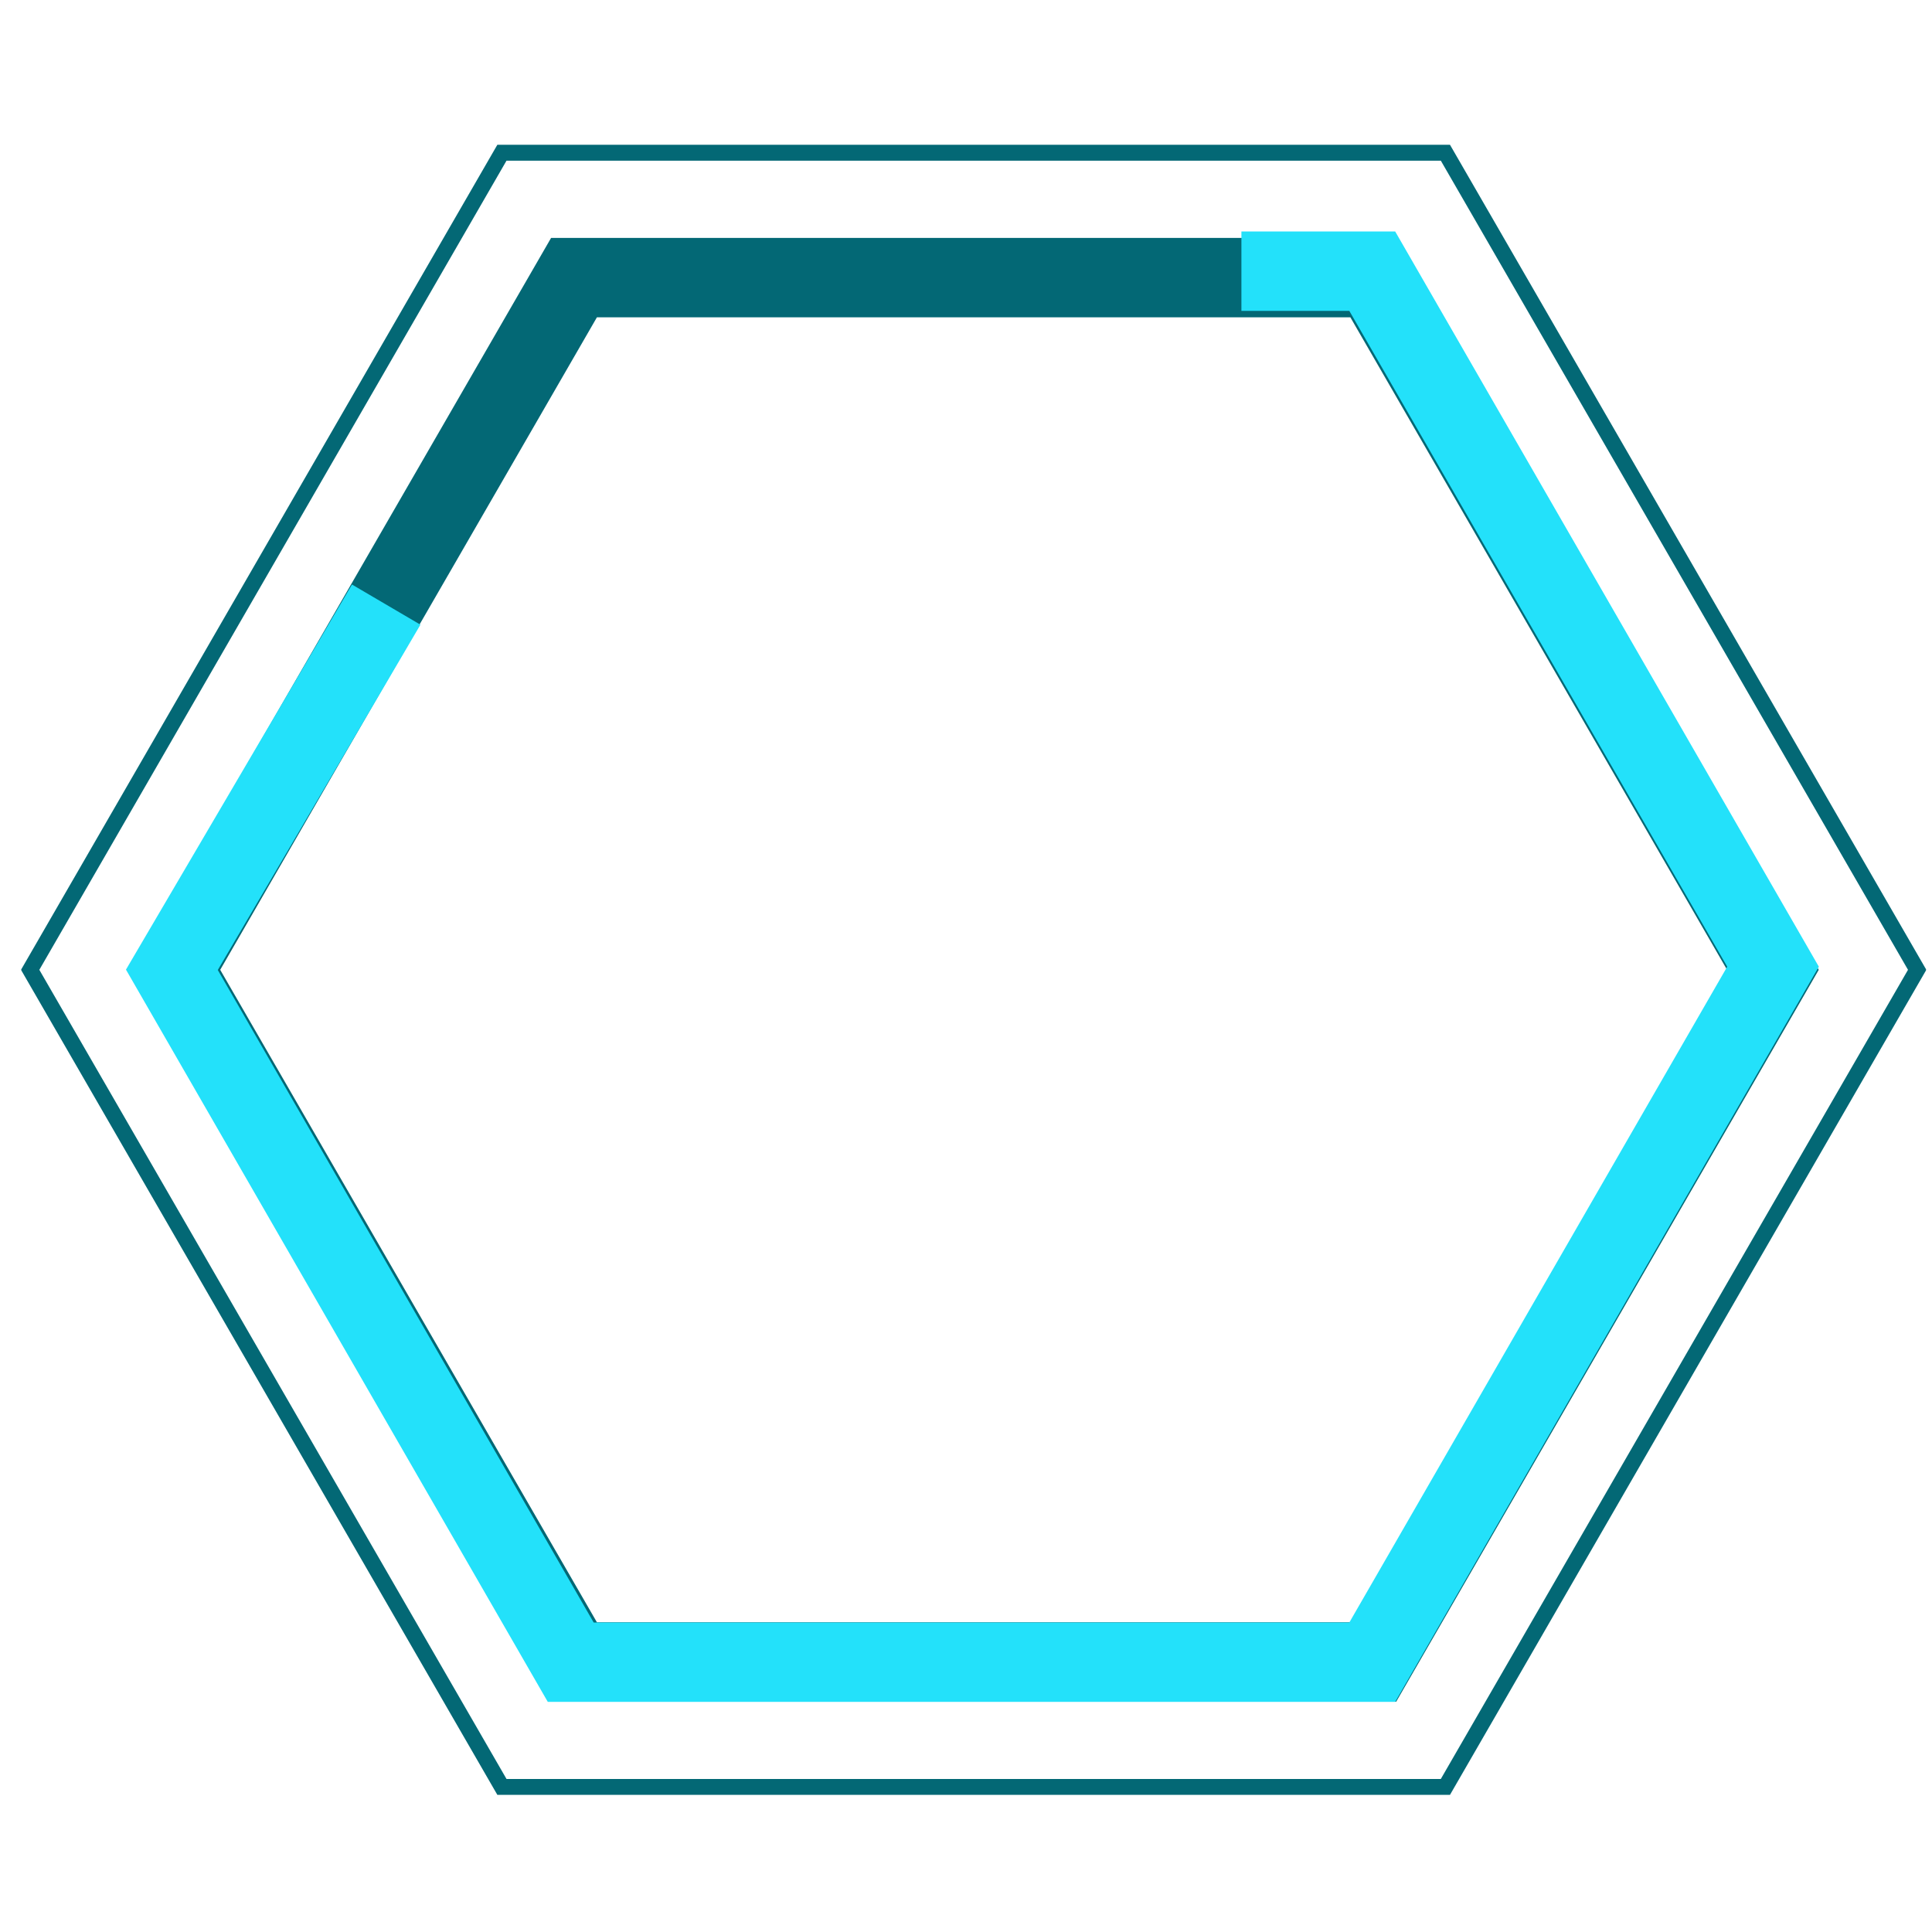 <?xml version="1.0" encoding="UTF-8"?> <svg xmlns="http://www.w3.org/2000/svg" width="78" height="78" viewBox="0 0 78 78" fill="none"> <g clip-path="url(#clip0_186_333)"> <g filter="url(#filter0_b_186_333)"> <path d="M0.848 39.154L20.078 5.845L58.54 5.845L77.771 39.154L58.54 72.462L20.078 72.462L0.848 39.154Z" fill="white" fill-opacity="0.1"></path> <path d="M20.264 72.142L1.218 39.154L20.264 6.166L58.355 6.166L77.401 39.154L58.355 72.142L20.264 72.142Z" stroke="#036875" stroke-width="0.641"></path> </g> <path d="M23.174 67.099L7.04 39.154L23.174 11.208L55.443 11.208L71.577 39.154L55.443 67.099L23.174 67.099Z" stroke="#036875" stroke-width="3.205"></path> <g filter="url(#filter1_d_186_333)"> <path d="M50.119 10.949L55.402 10.949L71.582 39.028L55.402 67.107L23.042 67.107L6.939 39.154L15.592 24.41" stroke="#23E1FA" stroke-width="3.205"></path> </g> <g filter="url(#filter2_d_186_333)"> <path fill-rule="evenodd" clip-rule="evenodd" d="M39.31 45.884C41.38 45.884 43.156 44.139 43.156 41.863C43.156 39.863 41.996 37.428 40.588 35.289C40.147 34.619 39.705 34.013 39.31 33.5C38.914 34.013 38.472 34.619 38.031 35.289C36.623 37.428 35.464 39.863 35.464 41.863C35.464 44.139 37.239 45.884 39.31 45.884ZM38.056 31.98C36.359 34.122 33.54 38.228 33.54 41.863C33.54 45.146 36.123 47.807 39.31 47.807C42.496 47.807 45.079 45.146 45.079 41.863C45.079 38.228 42.26 34.122 40.563 31.98C39.832 31.058 39.31 30.5 39.31 30.5C39.31 30.5 38.787 31.058 38.056 31.98Z" fill="white"></path> <path fill-rule="evenodd" clip-rule="evenodd" d="M30.522 26.526C27.505 28.626 25.339 31.736 24.417 35.295C23.495 38.853 23.877 42.624 25.495 45.925C27.113 49.226 29.86 51.838 33.237 53.289C36.615 54.74 40.401 54.934 43.908 53.835L44.483 55.67C40.537 56.906 36.278 56.688 32.478 55.056C28.679 53.424 25.589 50.485 23.769 46.772C21.948 43.058 21.518 38.816 22.555 34.812C23.593 30.809 26.029 27.31 29.423 24.947L30.522 26.526Z" fill="white"></path> <path fill-rule="evenodd" clip-rule="evenodd" d="M48.097 51.781C51.115 49.682 53.281 46.571 54.203 43.012C55.124 39.454 54.742 35.683 53.124 32.382C51.506 29.081 48.759 26.469 45.382 25.018C42.004 23.567 38.219 23.374 34.711 24.472L34.136 22.637C38.083 21.401 42.341 21.619 46.141 23.251C49.941 24.883 53.03 27.822 54.851 31.536C56.671 35.249 57.101 39.491 56.064 43.495C55.027 47.498 52.59 50.998 49.196 53.36L48.097 51.781Z" fill="white"></path> <path fill-rule="evenodd" clip-rule="evenodd" d="M29.694 25.692H22.963V23.769H31.617V32.423H29.694V25.692Z" fill="white"></path> <path fill-rule="evenodd" clip-rule="evenodd" d="M48.925 52.615H55.656V54.538H47.002V45.884H48.925V52.615Z" fill="white"></path> <path d="M39.31 30.5L39.193 30.39L39.193 30.39L39.193 30.39L39.192 30.391L39.191 30.392L39.186 30.397L39.168 30.417C39.152 30.434 39.128 30.46 39.098 30.494C39.037 30.561 38.948 30.661 38.836 30.789C38.613 31.045 38.298 31.418 37.931 31.881C37.079 32.956 35.943 34.527 35.02 36.287C34.098 38.045 33.38 40.008 33.38 41.863C33.38 45.23 36.03 47.968 39.31 47.968C42.589 47.968 45.239 45.23 45.239 41.863C45.239 40.008 44.521 38.045 43.599 36.287C42.676 34.527 41.541 32.956 40.689 31.881L40.563 31.98L40.689 31.881C40.322 31.418 40.007 31.045 39.783 30.789C39.671 30.661 39.583 30.561 39.522 30.494C39.491 30.46 39.467 30.434 39.451 30.417L39.433 30.397L39.428 30.392L39.427 30.391L39.427 30.39L39.427 30.39L39.427 30.39L39.31 30.5ZM39.31 30.5L39.193 30.39C39.223 30.358 39.265 30.34 39.31 30.34C39.354 30.34 39.396 30.358 39.427 30.39L39.31 30.5ZM40.454 35.377L40.454 35.377C41.86 37.512 42.995 39.913 42.995 41.863C42.995 44.054 41.288 45.724 39.31 45.724C37.331 45.724 35.624 44.054 35.624 41.863C35.624 39.913 36.759 37.512 38.165 35.377C38.557 34.782 38.95 34.237 39.31 33.763C39.67 34.237 40.063 34.782 40.454 35.377ZM27.987 25.852C25.262 28.172 23.304 31.282 22.4 34.772L22.555 34.812L22.4 34.772C21.353 38.813 21.788 43.094 23.625 46.842C25.462 50.59 28.58 53.556 32.415 55.203C36.25 56.851 40.548 57.071 44.531 55.823C44.572 55.81 44.606 55.782 44.625 55.744C44.645 55.707 44.649 55.663 44.636 55.622L44.061 53.787C44.035 53.703 43.945 53.656 43.861 53.682C40.389 54.769 36.643 54.578 33.301 53.142C29.958 51.706 27.241 49.121 25.639 45.855C24.038 42.588 23.66 38.856 24.572 35.335C25.37 32.254 27.111 29.512 29.534 27.482V32.423C29.534 32.511 29.606 32.583 29.694 32.583H31.617C31.706 32.583 31.778 32.511 31.778 32.423V23.769C31.778 23.68 31.706 23.609 31.617 23.609H22.963C22.875 23.609 22.803 23.68 22.803 23.769V25.692C22.803 25.781 22.875 25.852 22.963 25.852H27.987ZM49.085 50.825V45.884C49.085 45.796 49.014 45.724 48.925 45.724H47.002C46.913 45.724 46.842 45.796 46.842 45.884V54.538C46.842 54.627 46.913 54.699 47.002 54.699H55.656C55.744 54.699 55.816 54.627 55.816 54.538V52.615C55.816 52.527 55.744 52.455 55.656 52.455H50.632C53.357 50.136 55.315 47.025 56.219 43.535C57.266 39.495 56.832 35.213 54.995 31.465C53.157 27.717 50.039 24.751 46.204 23.104C42.369 21.456 38.071 21.237 34.088 22.484C34.004 22.511 33.957 22.601 33.983 22.685L34.558 24.52C34.571 24.561 34.599 24.595 34.637 24.614C34.674 24.634 34.718 24.638 34.759 24.625C38.23 23.538 41.976 23.73 45.319 25.165L45.382 25.018L45.319 25.165C48.661 26.601 51.379 29.186 52.98 32.453C54.581 35.719 54.96 39.451 54.047 42.972C53.249 46.053 51.508 48.796 49.085 50.825Z" stroke="white" stroke-width="0.321" stroke-linejoin="round"></path> </g> </g> <defs> <filter id="filter0_b_186_333" x="-4.815" y="0.182" width="88.25" height="77.944" filterUnits="userSpaceOnUse" color-interpolation-filters="sRGB"> <feFlood flood-opacity="0" result="BackgroundImageFix"></feFlood> <feGaussianBlur in="BackgroundImageFix" stdDeviation="2.832"></feGaussianBlur> <feComposite in2="SourceAlpha" operator="in" result="effect1_backgroundBlur_186_333"></feComposite> <feBlend mode="normal" in="SourceGraphic" in2="effect1_backgroundBlur_186_333" result="shape"></feBlend> </filter> <filter id="filter1_d_186_333" x="1.309" y="5.571" width="75.898" height="66.915" filterUnits="userSpaceOnUse" color-interpolation-filters="sRGB"> <feFlood flood-opacity="0" result="BackgroundImageFix"></feFlood> <feColorMatrix in="SourceAlpha" type="matrix" values="0 0 0 0 0 0 0 0 0 0 0 0 0 0 0 0 0 0 127 0" result="hardAlpha"></feColorMatrix> <feOffset></feOffset> <feGaussianBlur stdDeviation="1.888"></feGaussianBlur> <feComposite in2="hardAlpha" operator="out"></feComposite> <feColorMatrix type="matrix" values="0 0 0 0 0.137 0 0 0 0 0.882 0 0 0 0 0.98 0 0 0 0.8 0"></feColorMatrix> <feBlend mode="normal" in2="BackgroundImageFix" result="effect1_dropShadow_186_333"></feBlend> <feBlend mode="normal" in="SourceGraphic" in2="effect1_dropShadow_186_333" result="shape"></feBlend> </filter> <filter id="filter2_d_186_333" x="18.85" y="18.694" width="40.919" height="40.919" filterUnits="userSpaceOnUse" color-interpolation-filters="sRGB"> <feFlood flood-opacity="0" result="BackgroundImageFix"></feFlood> <feColorMatrix in="SourceAlpha" type="matrix" values="0 0 0 0 0 0 0 0 0 0 0 0 0 0 0 0 0 0 127 0" result="hardAlpha"></feColorMatrix> <feOffset></feOffset> <feGaussianBlur stdDeviation="1.416"></feGaussianBlur> <feComposite in2="hardAlpha" operator="out"></feComposite> <feColorMatrix type="matrix" values="0 0 0 0 1 0 0 0 0 1 0 0 0 0 1 0 0 0 0.6 0"></feColorMatrix> <feBlend mode="normal" in2="BackgroundImageFix" result="effect1_dropShadow_186_333"></feBlend> <feBlend mode="normal" in="SourceGraphic" in2="effect1_dropShadow_186_333" result="shape"></feBlend> </filter> <clipPath id="clip0_186_333"> <rect width="76.923" height="76.923" fill="white" transform="translate(0.848 0.692)"></rect> </clipPath> </defs> </svg> 